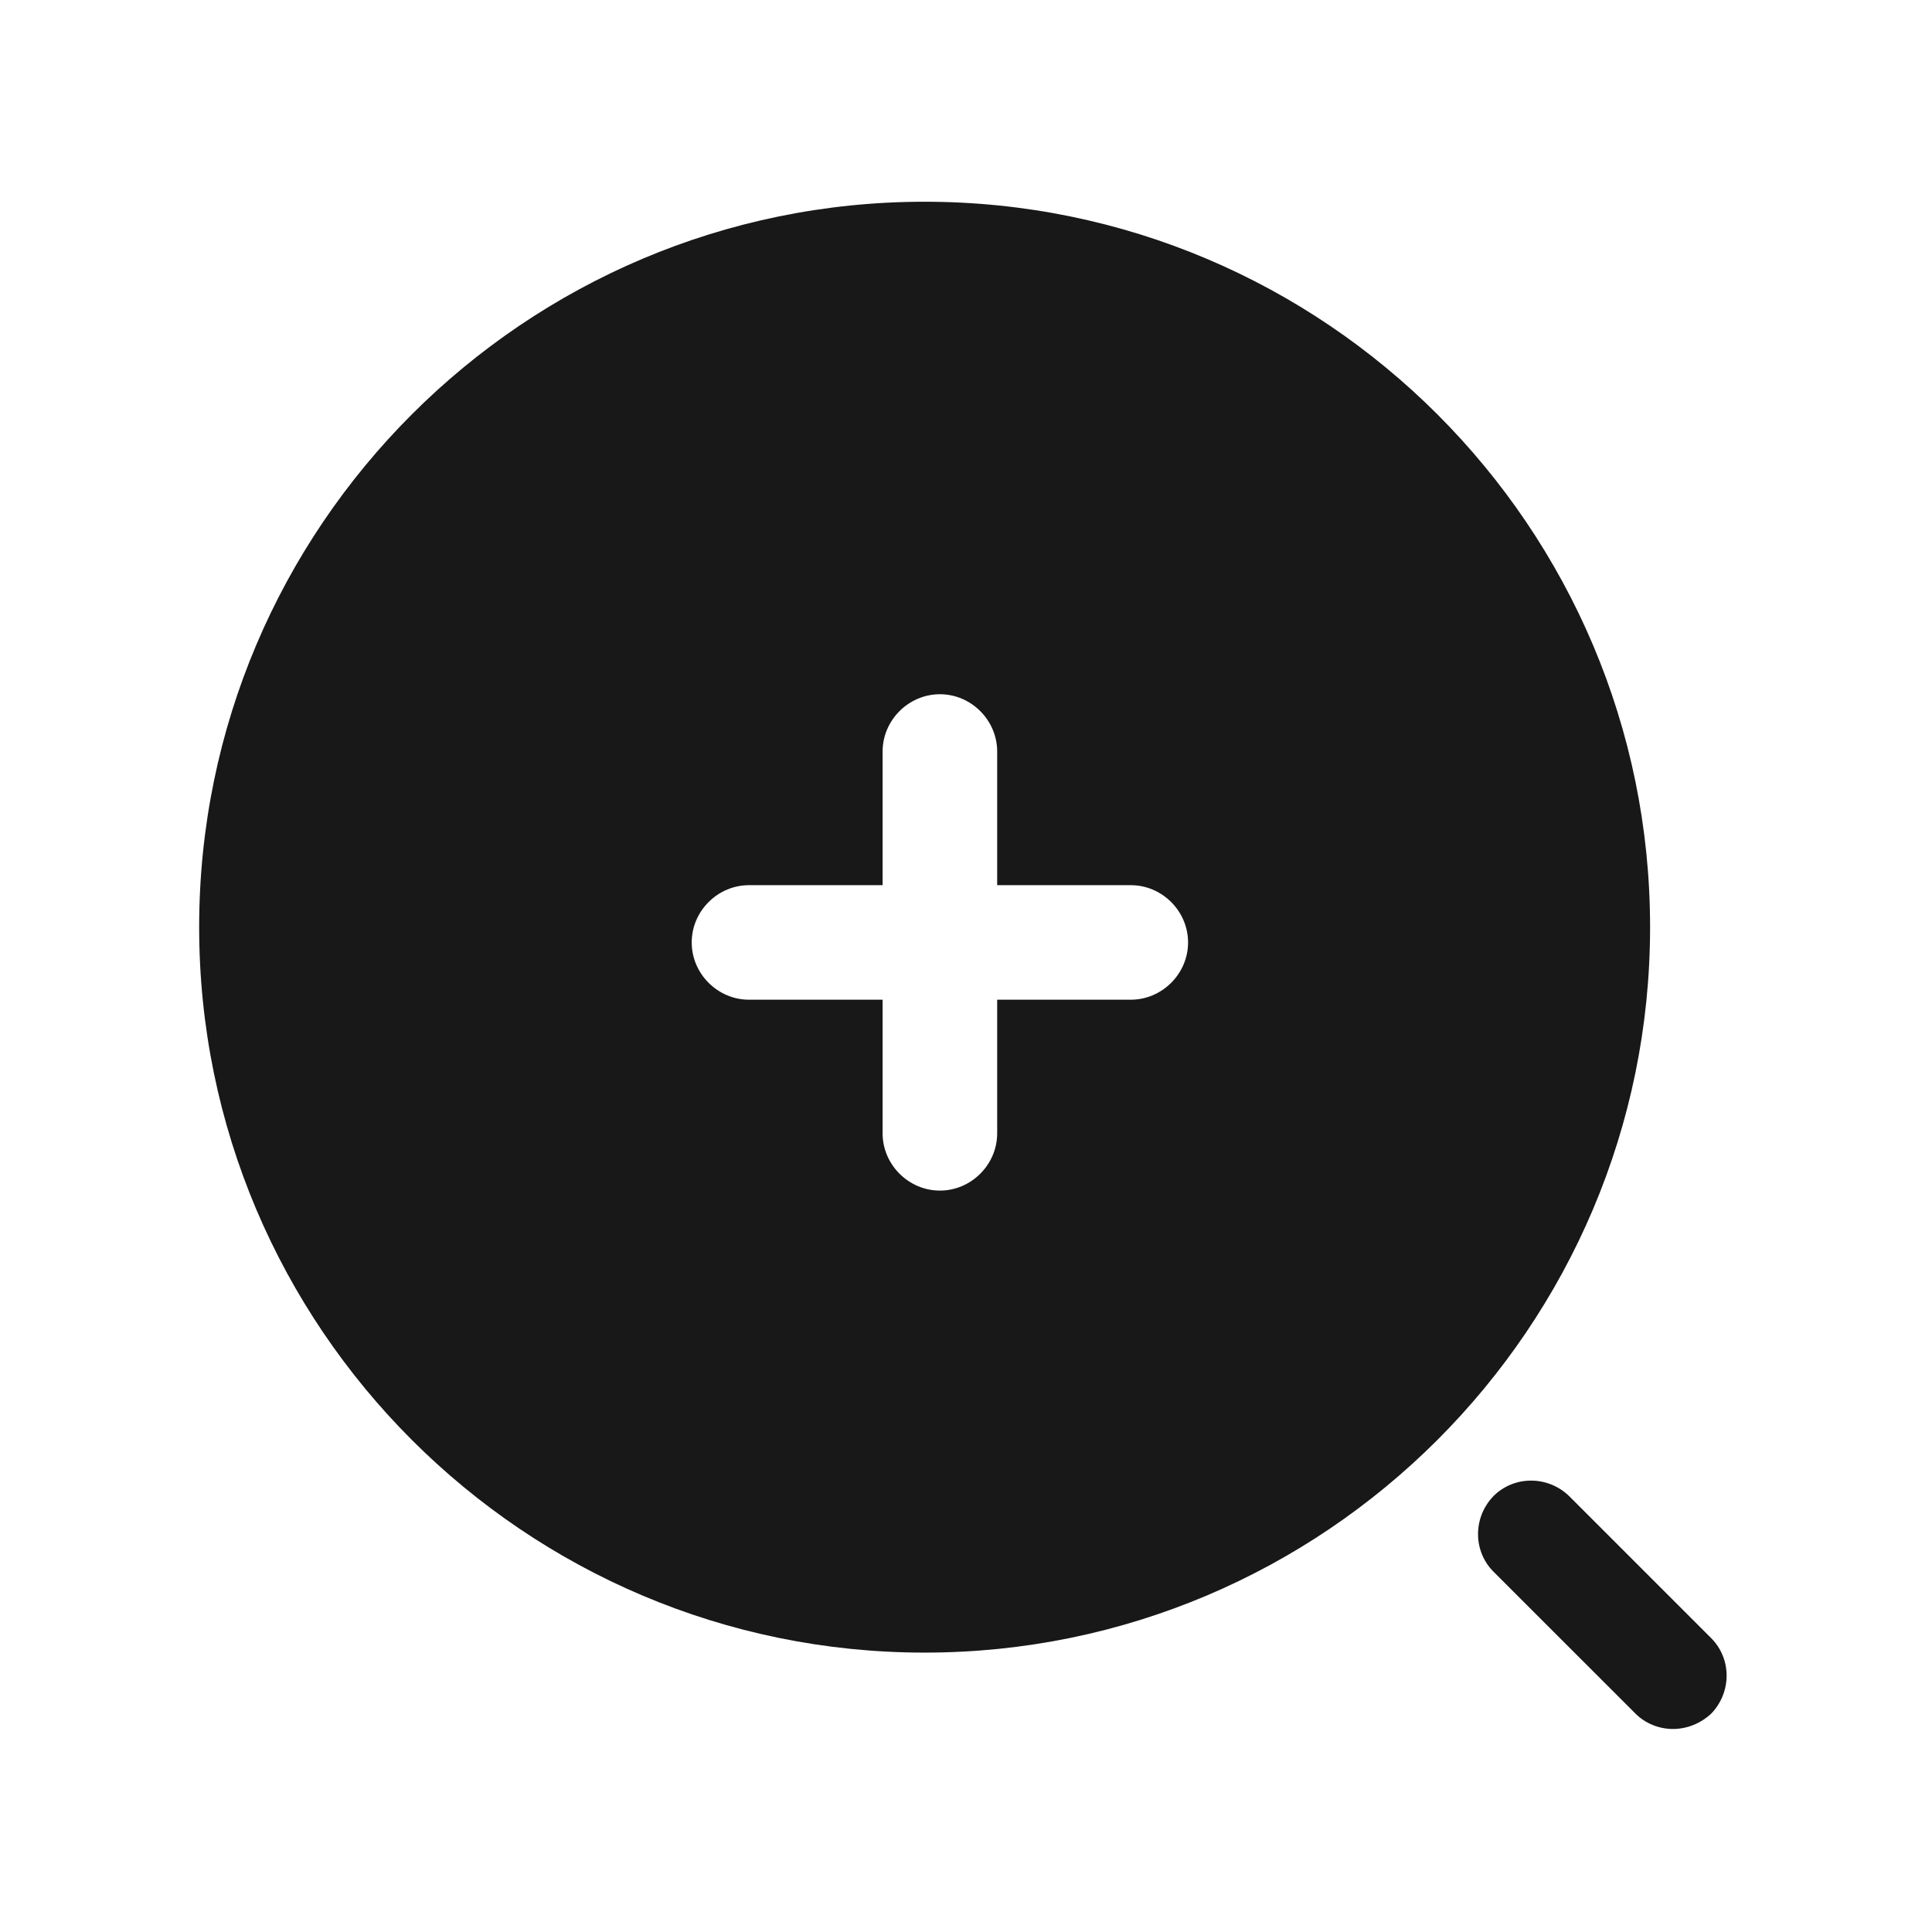 <?xml version="1.0" encoding="UTF-8"?> <svg xmlns="http://www.w3.org/2000/svg" width="36" height="36" viewBox="0 0 36 36" fill="none"><path d="M31.173 32.217C30.917 32.217 30.661 32.117 30.476 31.932L27.829 29.286C27.445 28.901 27.445 28.275 27.829 27.877C28.214 27.493 28.84 27.493 29.238 27.877L31.885 30.524C32.269 30.908 32.269 31.534 31.885 31.932C31.686 32.117 31.43 32.217 31.173 32.217Z" fill="#181818"></path><path d="M17.229 3.759C9.773 3.759 3.711 9.82 3.711 17.276C3.711 24.732 9.773 30.794 17.229 30.794C24.685 30.794 30.747 24.732 30.747 17.276C30.747 9.82 24.685 3.759 17.229 3.759ZM21.071 18.628H18.581V21.118C18.581 21.701 18.097 22.185 17.514 22.185C16.93 22.185 16.446 21.701 16.446 21.118V18.628H13.956C13.373 18.628 12.889 18.144 12.889 17.561C12.889 16.977 13.373 16.494 13.956 16.494H16.446V14.004C16.446 13.42 16.93 12.936 17.514 12.936C18.097 12.936 18.581 13.42 18.581 14.004V16.494H21.071C21.654 16.494 22.138 16.977 22.138 17.561C22.138 18.144 21.654 18.628 21.071 18.628Z" fill="#181818"></path></svg> 
